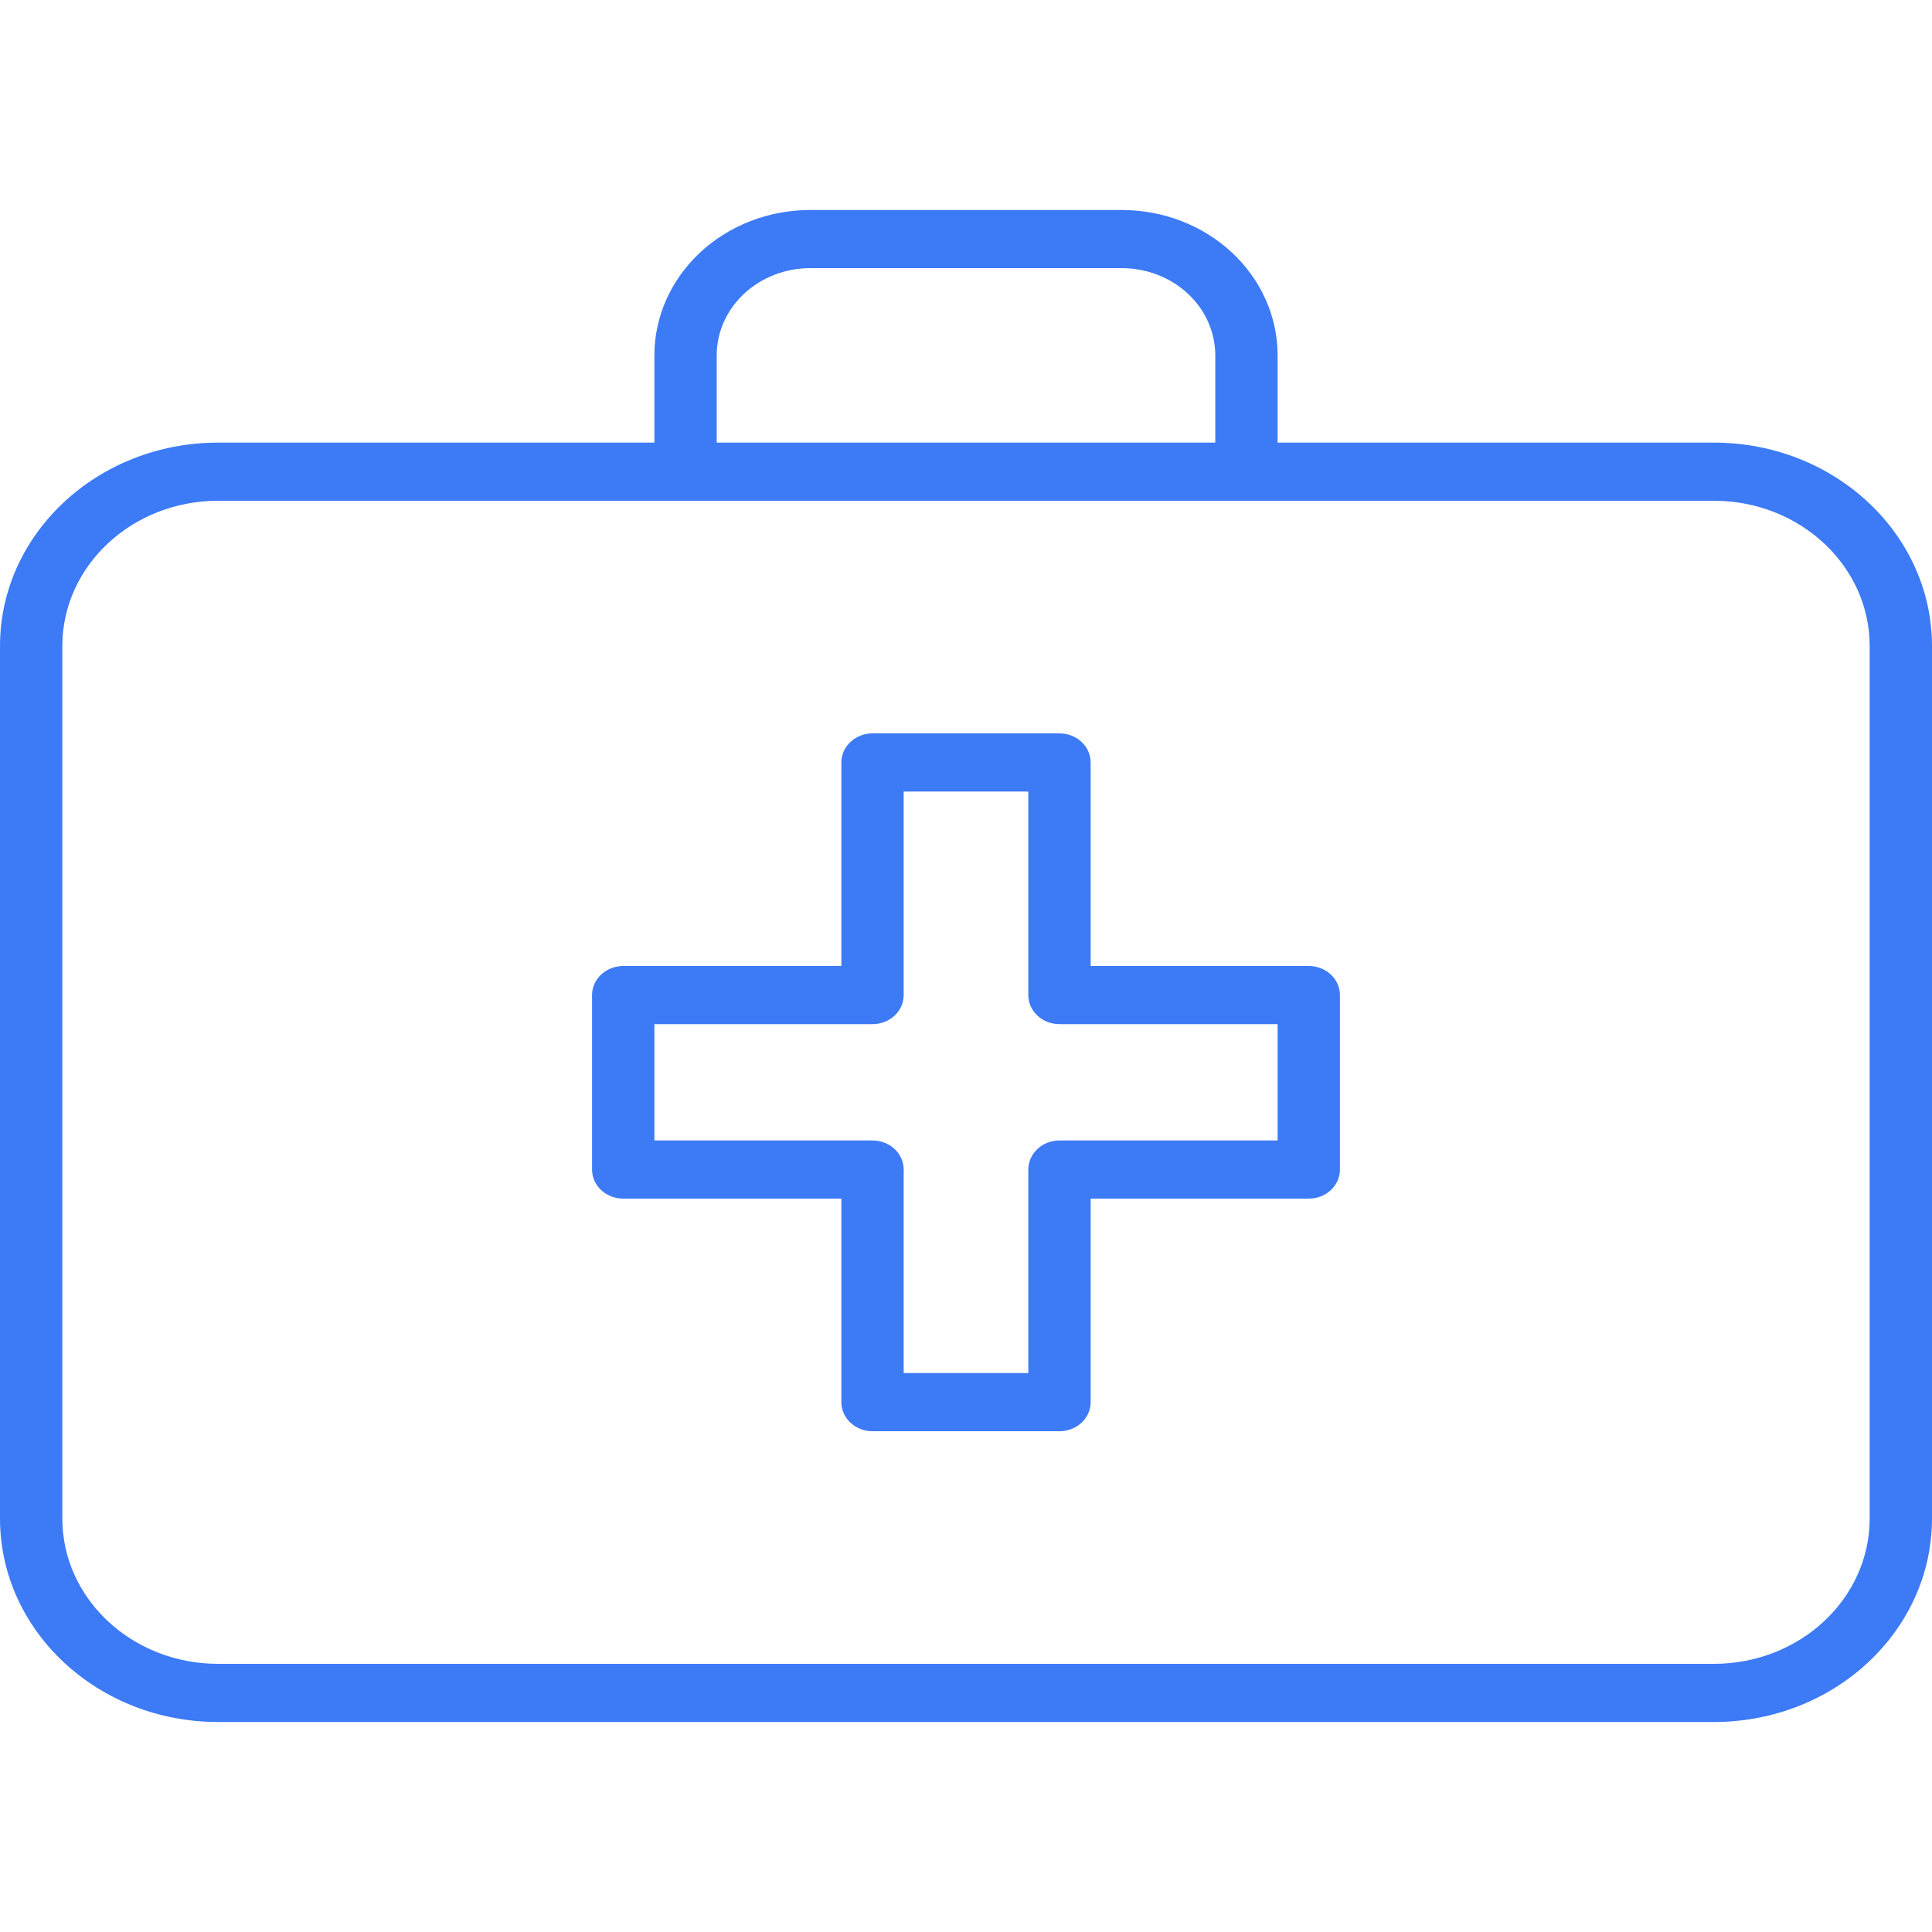 <svg version="1.1" xmlns="http://www.w3.org/2000/svg" width="1024" height="1024" viewBox="0 0 1024 1024">
<path fill="#3d7af5" d="M429.419 142.127c-13.141 0-25.744 4.871-35.036 13.542s-14.512 20.43-14.512 32.692v46.234h264.256v-46.234c0-12.262-5.218-24.022-14.51-32.692s-21.896-13.542-35.039-13.542h-165.16zM677.162 234.595h231.224c63.853 0 115.614 48.299 115.614 107.88v462.34c0 59.583-51.761 107.881-115.614 107.881h-792.773c-63.851 0-115.613-48.297-115.613-107.881v-462.34c0-59.58 51.762-107.88 115.613-107.88h231.226v-46.234c0-20.437 8.7-40.036 24.187-54.487s36.492-22.569 58.393-22.569h165.16c21.905 0 42.91 8.118 58.395 22.569 15.489 14.451 24.189 34.051 24.189 54.487v46.234zM115.613 265.418c-45.608 0-82.58 34.499-82.58 77.057v462.34c0 42.558 36.973 77.058 82.58 77.058h792.773c45.608 0 82.583-34.5 82.583-77.058v-462.34c0-42.557-36.975-77.057-82.583-77.057h-792.773zM445.934 404.12c0-8.511 7.395-15.411 16.518-15.411h99.096c9.123 0 16.518 6.9 16.518 15.411v107.88h115.61c9.123 0 16.518 6.9 16.518 15.411v92.469c0 8.513-7.395 15.409-16.518 15.409h-115.61v107.881c0 8.513-7.395 15.413-16.518 15.413h-99.096c-9.123 0-16.518-6.901-16.518-15.413v-107.881h-115.612c-9.121 0-16.516-6.896-16.516-15.409v-92.469c0-8.511 7.395-15.411 16.516-15.411h115.612v-107.88zM478.969 419.532v107.879c0 8.512-7.395 15.412-16.518 15.412h-115.613v61.644h115.613c9.123 0 16.518 6.901 16.518 15.413v107.881h66.061v-107.881c0-8.513 7.395-15.413 16.518-15.413h115.614v-61.644h-115.614c-9.123 0-16.518-6.9-16.518-15.412v-107.879h-66.061z"></path>
</svg>
